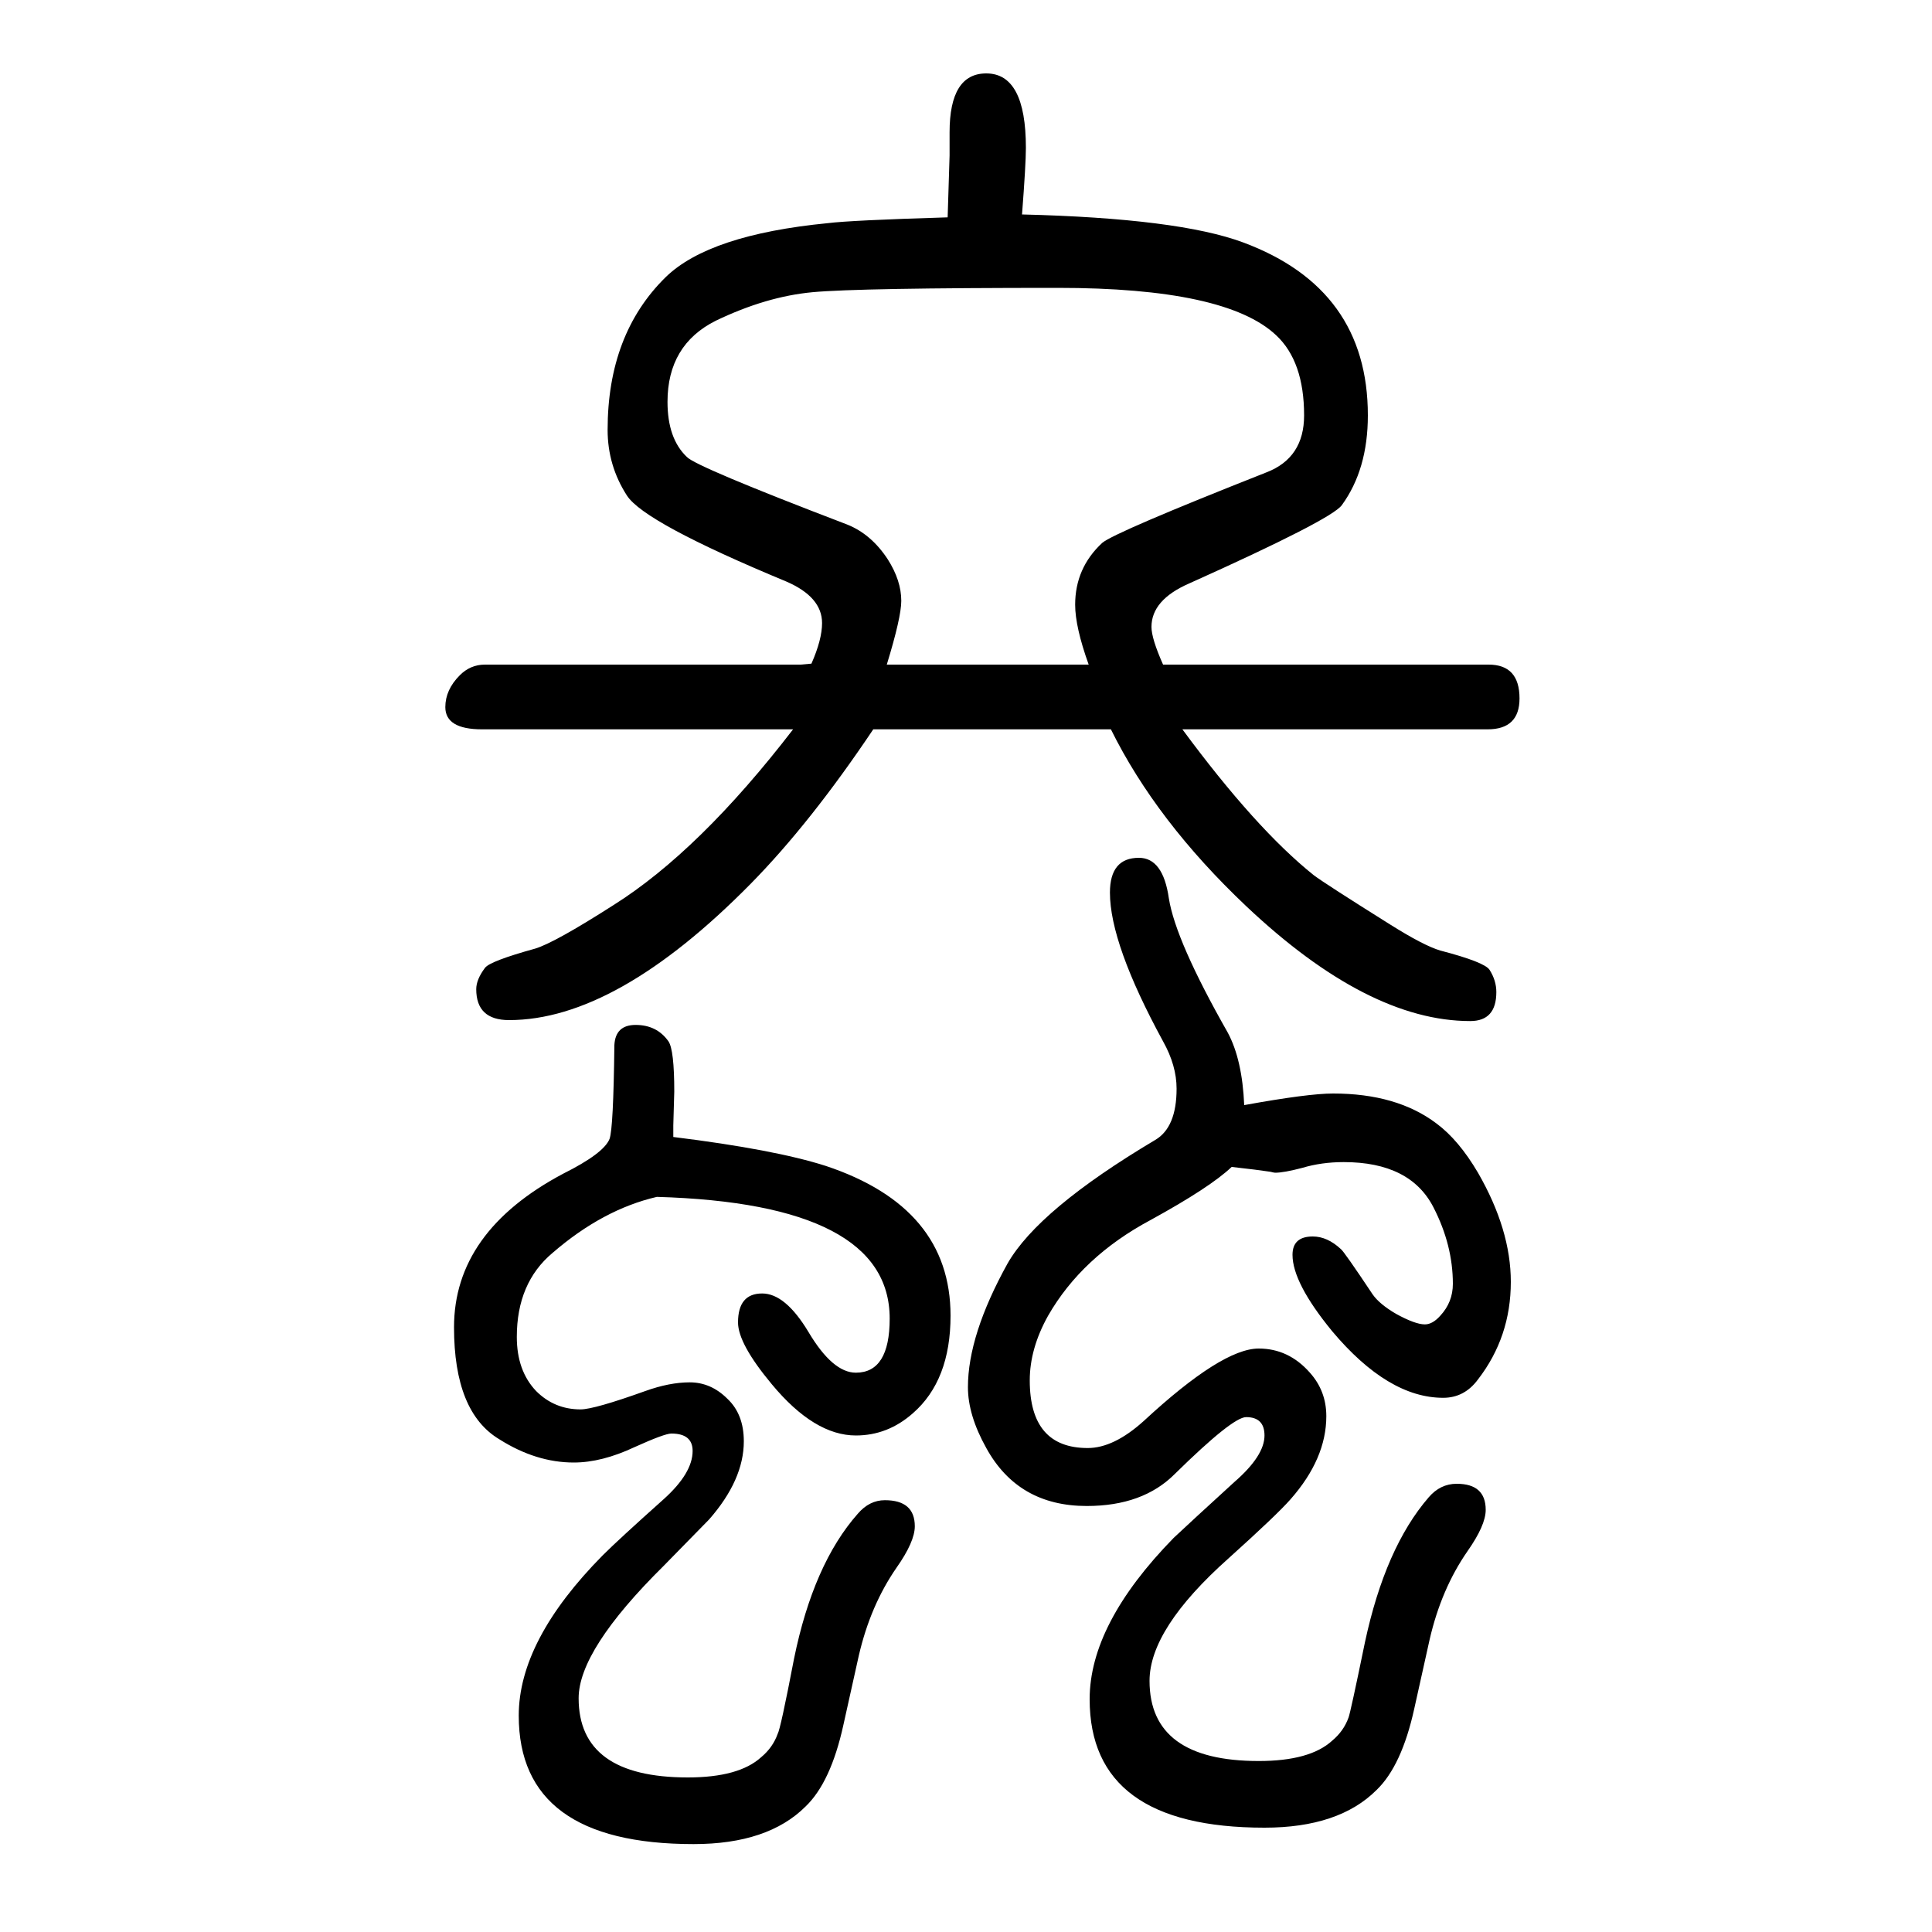 <svg xmlns="http://www.w3.org/2000/svg" xmlns:xlink="http://www.w3.org/1999/xlink" height="100" width="100" version="1.1"><path d="M981 1425l2 64v24q0 61 38 61q41 0 41 -77q0 -17 -4 -69q162 -4 229 -29q129 -48 129 -179q0 -56 -27 -93q-11 -15 -158 -81q-39 -17 -39 -45q0 -12 12 -39h11h326q32 0 32 -35q0 -32 -33 -32h-316q76 -103 136 -151q12 -9 79 -51q35 -22 52 -27q46 -12 51 -20
q7 -11 7 -23q0 -30 -27 -30q-106 0 -232 119q-93 88 -140 183h-9h-237q-65 -97 -127 -160q-139 -141 -250 -141q-34 0 -34 32q0 10 9 22q5 7 52 20q20 6 81 45q89 56 186 182h-322q-38 0 -38 23q0 18 15 33q11 11 26 11h327l11 1q11 25 11 42q0 27 -37 43q-147 61 -165 89
q-20 31 -20 68q0 99 60 158q45 44 168 56q24 3 124 6zM918 962h209q-14 39 -14 62q0 38 28 64q13 11 170 73q39 15 39 59q0 56 -29 83q-52 49 -226 49q-206 0 -254 -4.5t-100 -29.5q-50 -25 -50 -84q0 -38 20 -57q9 -10 166 -70q25 -10 42 -36q14 -22 14 -43q0 -17 -15 -66z
M680 411q-56 -13 -108 -58q-37 -31 -37 -87q0 -35 20 -56q19 -19 46 -19q14 0 67 19q25 9 46 9q22 0 39 -17q17 -16 17 -44q0 -40 -36 -81q-7 -7 -47 -48q-88 -87 -88 -137q0 -82 113 -82q53 0 76 21q12 10 17 24q3 5 17 78q20 98 66 150q12 14 28 14q31 0 31 -27
q0 -16 -19 -43q-27 -39 -39 -91l-16 -72q-13 -59 -39 -84q-39 -39 -116 -39q-181 0 -181 133q0 78 87 166q16 16 63 58q30 27 30 50q0 18 -22 18q-7 0 -38 -14q-34 -16 -63 -16q-39 0 -77 24q-47 28 -47 116q0 99 113 159q42 21 48 36q4 11 5 97q1 21 22 21q22 0 34 -17
q6 -9 6 -52l-1 -35v-12q105 -13 158 -30q129 -43 129 -155q0 -67 -39 -101q-26 -23 -59 -23q-43 0 -87 53q-35 42 -35 64q0 30 25 30q24 0 48 -40q25 -42 49 -42q35 0 35 56q0 119 -241 126zM1275 442q-22 -21 -84 -55q-71 -38 -106 -99q-19 -34 -19 -67q0 -70 60 -70
q27 0 58 28q81 75 119 75q31 0 53 -25q17 -19 17 -45q0 -44 -37 -86q-14 -16 -64 -61q-82 -73 -82 -127q0 -83 113 -83q53 0 76 21q12 10 17 24q2 5 17 78q21 98 66 150q12 14 29 14q30 0 30 -27q0 -16 -19 -43q-27 -39 -39 -91l-16 -72q-13 -59 -39 -84q-39 -39 -116 -39
q-181 0 -181 133q0 78 87 167q17 16 63 58q31 27 31 48q0 19 -19 19q-14 0 -74 -59q-33 -33 -91 -33q-71 0 -104 60q-19 34 -19 63q0 54 41 128q32 56 153 128q22 13 22 53q0 24 -14 49q-55 101 -55 154q0 36 30 36q25 0 31 -42q7 -44 61 -139q15 -28 17 -75q66 12 92 12
q66 0 107 -31q23 -17 43 -51q34 -59 34 -113q0 -57 -34 -101q-14 -19 -36 -19q-57 0 -115 69q-41 50 -41 79q0 19 21 19q15 0 29 -13q3 -2 33 -47q7 -10 24 -20q20 -11 30 -11q8 0 16 9q13 14 13 33q0 40 -20 79q-24 47 -93 47q-23 0 -43 -6q-19 -5 -28 -5q-1 0 -5 1
q-13 2 -40 5z" style="" transform="scale(0.05 -0.05) translate(0 -1650)"/></svg>